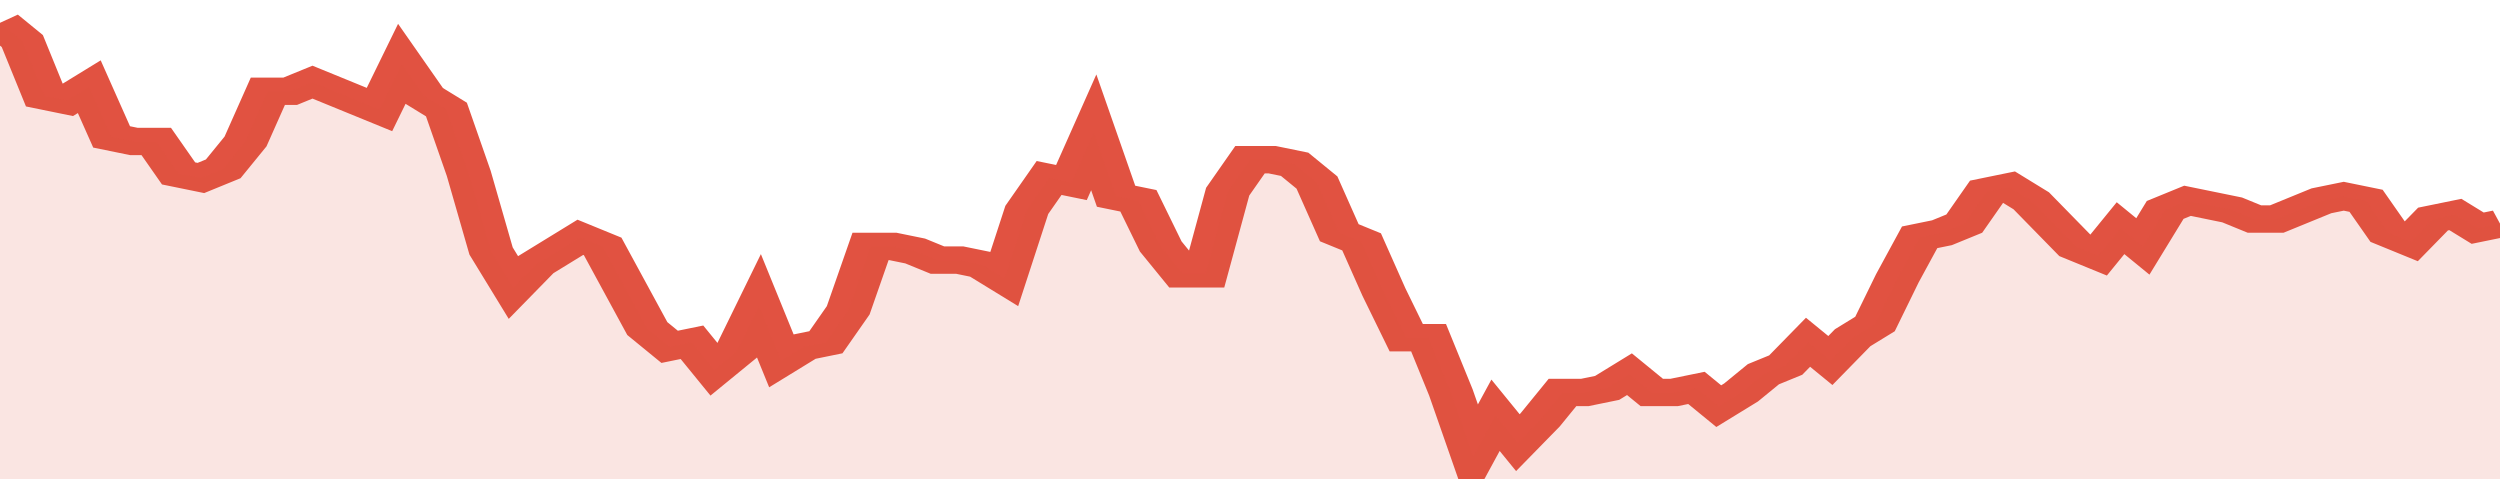 <svg xmlns="http://www.w3.org/2000/svg" viewBox="0 0 336 105" width="120" height="23" preserveAspectRatio="none">
				 <polyline fill="none" stroke="#E15241" stroke-width="6" points="0, 5 3, 9 6, 21 9, 22 12, 19 15, 30 18, 31 21, 31 24, 38 27, 39 30, 37 33, 31 36, 20 39, 20 42, 18 45, 20 48, 22 51, 24 54, 14 57, 21 60, 24 63, 38 66, 55 69, 63 72, 58 75, 55 78, 52 81, 54 84, 63 87, 72 90, 76 93, 75 96, 81 99, 77 102, 67 105, 79 108, 76 111, 75 114, 68 117, 54 120, 54 123, 55 126, 57 129, 57 132, 58 135, 61 138, 46 141, 39 144, 40 147, 29 150, 43 153, 44 156, 54 159, 60 162, 60 165, 42 168, 35 171, 35 174, 36 177, 40 180, 51 183, 53 186, 64 189, 74 192, 74 195, 86 198, 100 201, 91 204, 97 207, 92 210, 86 213, 86 216, 85 219, 82 222, 86 225, 86 228, 85 231, 89 234, 86 237, 82 240, 80 243, 75 246, 79 249, 74 252, 71 255, 61 258, 52 261, 51 264, 49 267, 42 270, 41 273, 44 276, 49 279, 54 282, 56 285, 50 288, 54 291, 46 294, 44 297, 45 300, 46 303, 48 306, 48 309, 46 312, 44 315, 43 318, 44 321, 51 324, 53 327, 48 330, 47 333, 50 336, 49 336, 49 "> </polyline>
				 <polygon fill="#E15241" opacity="0.15" points="0, 105 0, 5 3, 9 6, 21 9, 22 12, 19 15, 30 18, 31 21, 31 24, 38 27, 39 30, 37 33, 31 36, 20 39, 20 42, 18 45, 20 48, 22 51, 24 54, 14 57, 21 60, 24 63, 38 66, 55 69, 63 72, 58 75, 55 78, 52 81, 54 84, 63 87, 72 90, 76 93, 75 96, 81 99, 77 102, 67 105, 79 108, 76 111, 75 114, 68 117, 54 120, 54 123, 55 126, 57 129, 57 132, 58 135, 61 138, 46 141, 39 144, 40 147, 29 150, 43 153, 44 156, 54 159, 60 162, 60 165, 42 168, 35 171, 35 174, 36 177, 40 180, 51 183, 53 186, 64 189, 74 192, 74 195, 86 198, 100 201, 91 204, 97 207, 92 210, 86 213, 86 216, 85 219, 82 222, 86 225, 86 228, 85 231, 89 234, 86 237, 82 240, 80 243, 75 246, 79 249, 74 252, 71 255, 61 258, 52 261, 51 264, 49 267, 42 270, 41 273, 44 276, 49 279, 54 282, 56 285, 50 288, 54 291, 46 294, 44 297, 45 300, 46 303, 48 306, 48 309, 46 312, 44 315, 43 318, 44 321, 51 324, 53 327, 48 330, 47 333, 50 336, 49 336, 105 "></polygon>
			</svg>